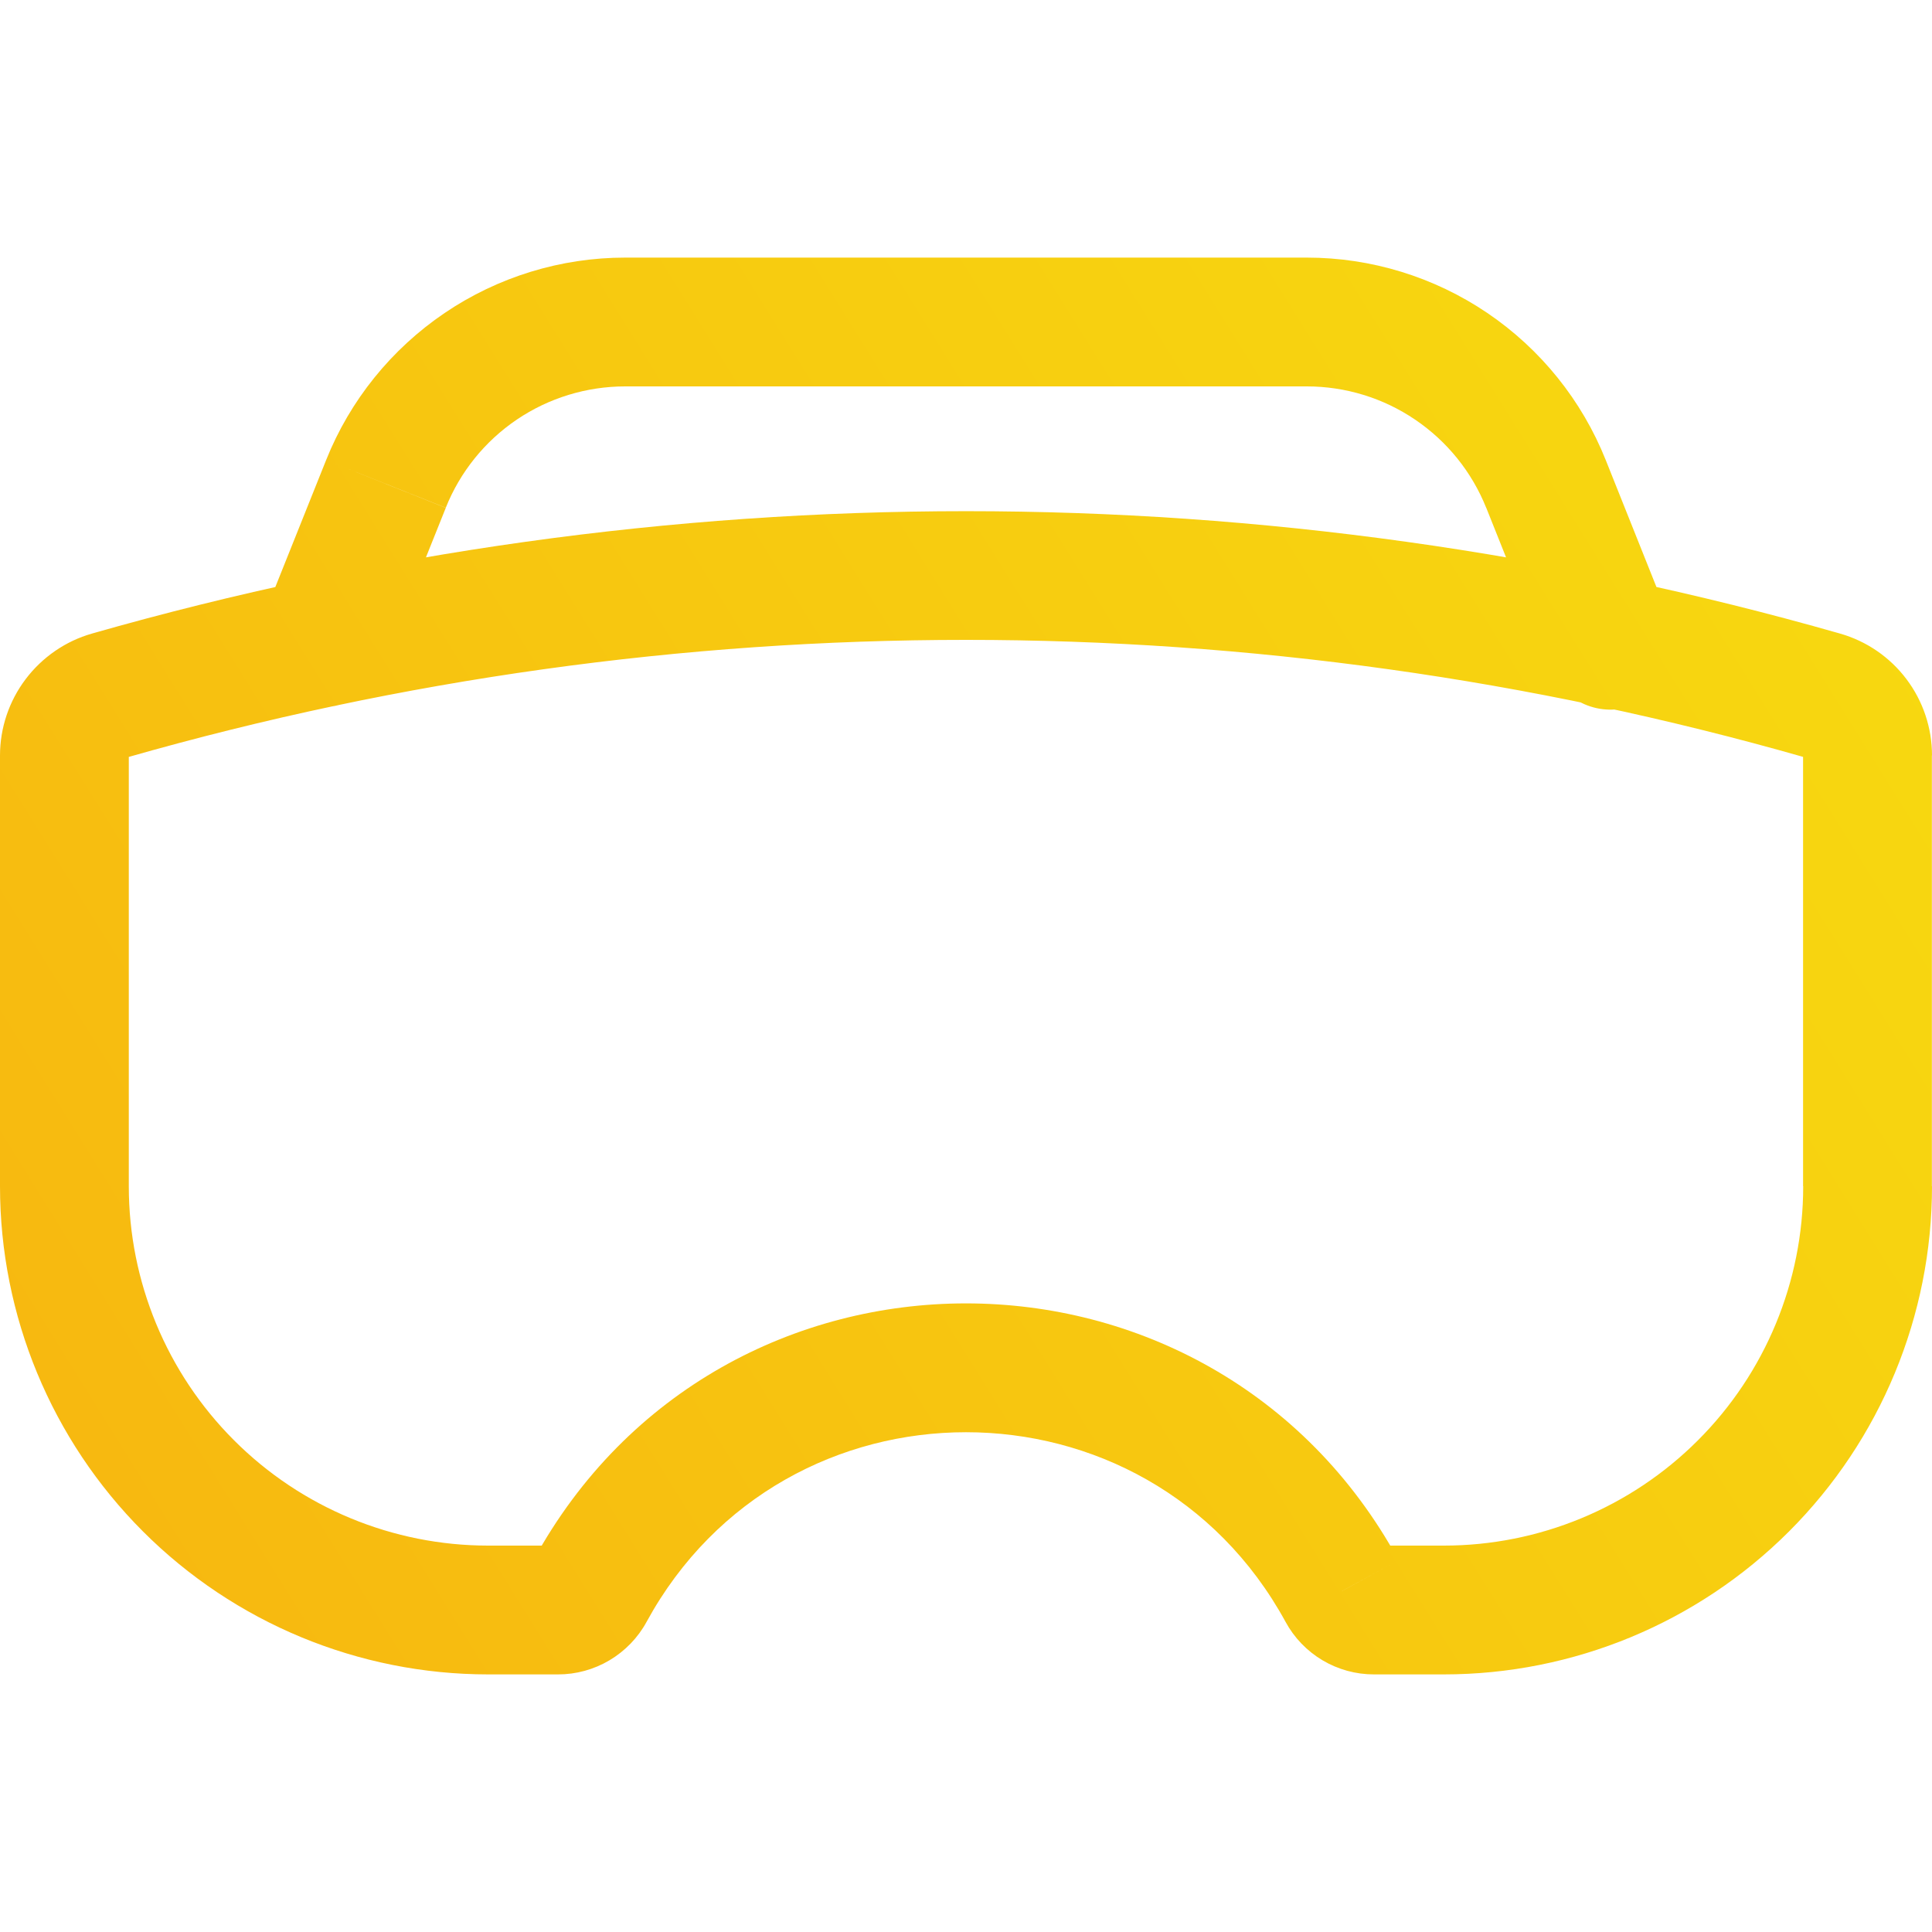 <svg width="45" height="45" viewBox="0 0 45 45" fill="none" xmlns="http://www.w3.org/2000/svg">
<path d="M31.26 37.056L32.574 36.339L31.257 37.059L31.26 37.056ZM6.105 14.442C5.967 14.809 5.978 15.216 6.136 15.575C6.294 15.934 6.586 16.217 6.95 16.363C7.315 16.509 7.722 16.507 8.084 16.356C8.446 16.206 8.735 15.919 8.889 15.558L6.105 14.442ZM36.105 15.558C36.175 15.745 36.282 15.916 36.42 16.061C36.557 16.205 36.722 16.322 36.904 16.402C37.087 16.482 37.284 16.525 37.484 16.529C37.683 16.532 37.881 16.495 38.067 16.421C38.252 16.347 38.421 16.236 38.563 16.096C38.705 15.956 38.817 15.789 38.894 15.604C38.97 15.42 39.009 15.222 39.009 15.023C39.008 14.823 38.967 14.626 38.889 14.442L36.105 15.558ZM41.997 17.598V27.63H44.997V17.595H41.997V17.598ZM33.63 36H32.004V39H33.63V36ZM12.996 36H11.37V39H12.996V36ZM3 27.63V17.595H0V27.63H3ZM2.964 17.64C15.732 13.992 29.267 13.992 42.036 17.64L42.858 14.757C29.552 10.956 15.448 10.956 2.142 14.757L2.964 17.64ZM11.37 36C9.15 36 7.021 35.118 5.452 33.548C3.882 31.979 3 29.85 3 27.63H0C0 30.645 1.198 33.538 3.33 35.67C5.462 37.802 8.354 39 11.37 39V36ZM12.426 36.339C12.482 36.237 12.564 36.151 12.665 36.092C12.765 36.032 12.879 36 12.996 36V39C13.418 39.001 13.832 38.887 14.195 38.672C14.558 38.456 14.859 38.147 15.06 37.776L12.426 36.339ZM15.06 37.776C18.273 31.887 26.727 31.887 29.943 37.776L32.574 36.339C28.224 28.365 16.773 28.365 12.426 36.339L15.06 37.776ZM32.004 36C32.244 36 32.46 36.129 32.574 36.339L29.943 37.776C30.144 38.147 30.442 38.456 30.805 38.672C31.168 38.887 31.582 39.001 32.004 39V36ZM42 27.63C42 29.85 41.118 31.979 39.548 33.548C37.979 35.118 35.85 36 33.63 36V39C36.645 39 39.538 37.802 41.67 35.67C43.802 33.538 45 30.645 45 27.63H42ZM45 17.595C45 16.953 44.791 16.329 44.404 15.817C44.018 15.305 43.475 14.933 42.858 14.757L42.036 17.64C42.026 17.637 42.017 17.632 42.011 17.623C42.004 17.615 42 17.605 42 17.595H45ZM3 17.595C3 17.605 2.996 17.615 2.99 17.623C2.983 17.632 2.974 17.637 2.964 17.64L2.142 14.757C1.526 14.933 0.983 15.308 0.597 15.819C0.21 16.331 0.001 16.954 0 17.595H3ZM7.596 10.716L6.105 14.442L8.889 15.558L10.383 11.829L7.596 10.716ZM34.617 11.826L36.108 15.558L38.889 14.442L37.401 10.716L34.617 11.826ZM14.562 9H30.438V6H14.562V9ZM37.401 10.716C36.845 9.324 35.884 8.131 34.643 7.29C33.402 6.45 31.937 6 30.438 6V9C31.337 9 32.217 9.269 32.961 9.774C33.706 10.278 34.283 10.994 34.617 11.829L37.401 10.716ZM10.383 11.826C10.717 10.991 11.294 10.276 12.039 9.772C12.784 9.269 13.663 9 14.562 9V6C13.063 6 11.598 6.45 10.357 7.29C9.116 8.131 8.152 9.324 7.596 10.716L10.383 11.826Z" fill="url(#paint0_linear_1_59)"/>
<defs>
<linearGradient id="paint0_linear_1_59" x1="-4.32133e-07" y1="39" x2="53" y2="6" gradientUnits="userSpaceOnUse">
<stop stop-color="#F7B610"/>
<stop offset="1" stop-color="#F7E010"/>
</linearGradient>
</defs>
</svg>
